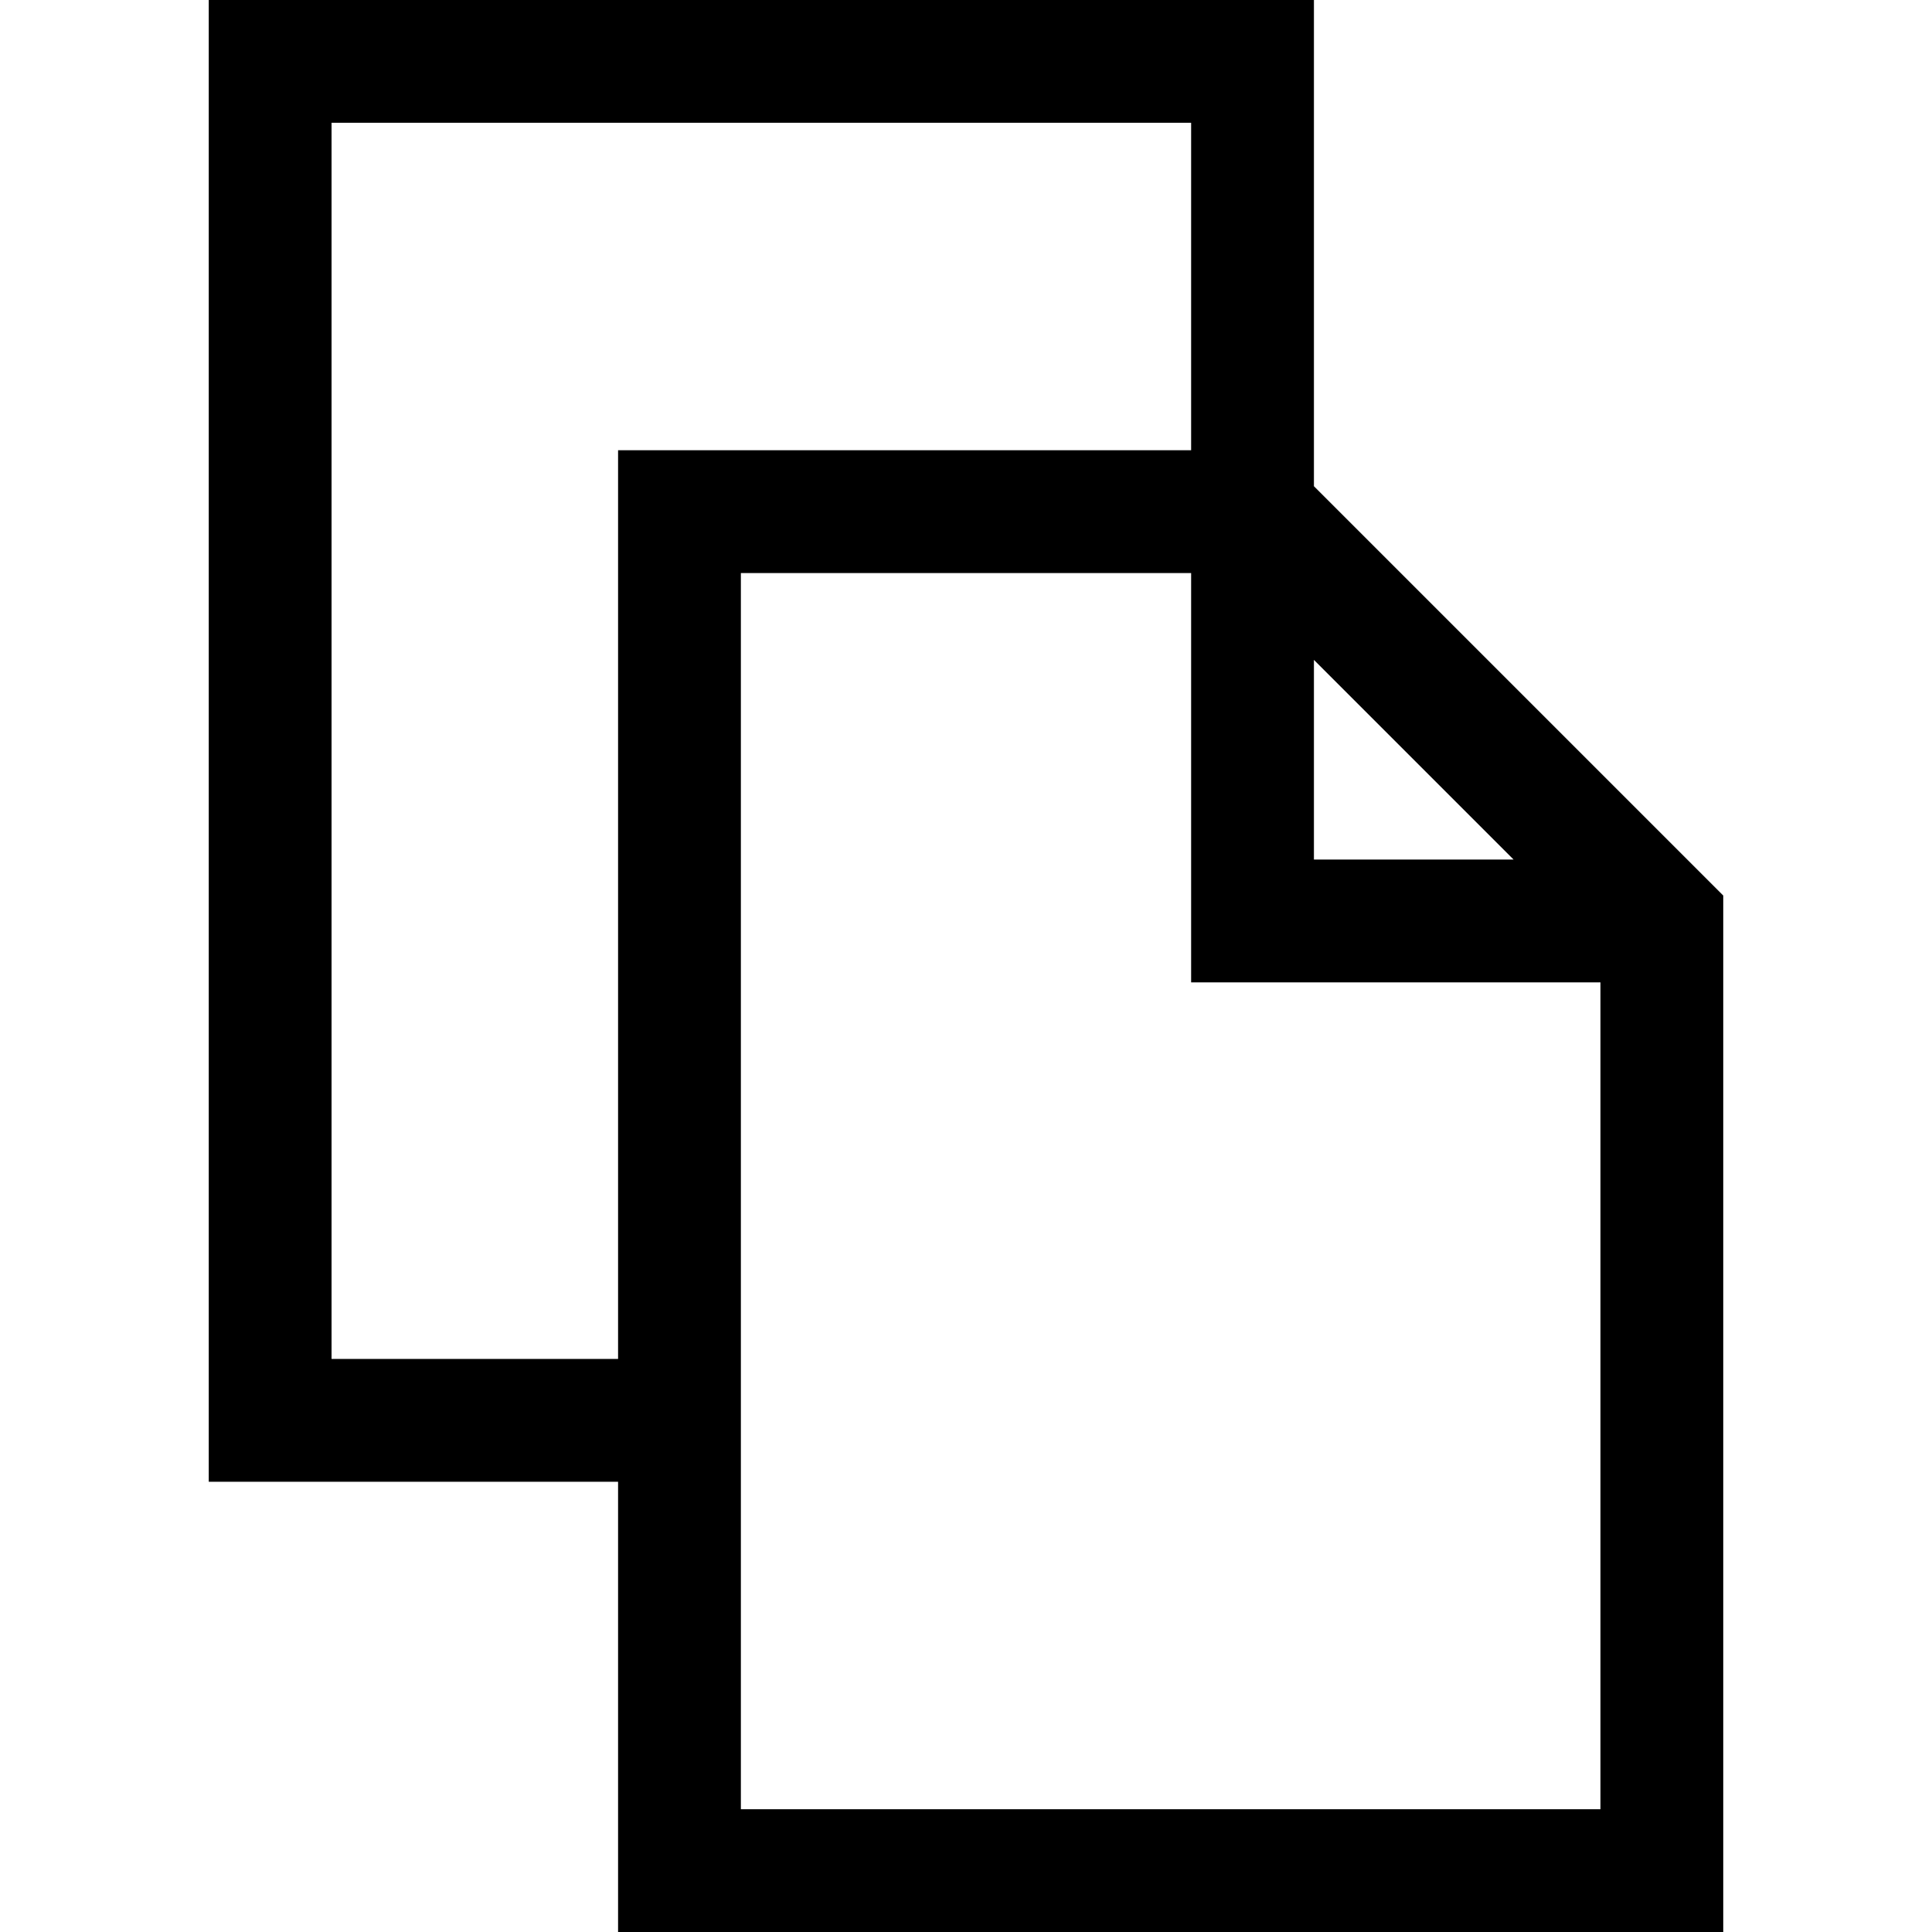 <?xml version="1.0" encoding="iso-8859-1"?>
<!-- Uploaded to: SVG Repo, www.svgrepo.com, Generator: SVG Repo Mixer Tools -->
<svg fill="#000000" height="800px" width="800px" version="1.1" id="Layer_1" xmlns="http://www.w3.org/2000/svg" xmlns:xlink="http://www.w3.org/1999/xlink" 
	 viewBox="0 0 472 472" xml:space="preserve">
<path d="M321,118.787V0H51v362h100v110h270V218.787L321,118.787z M321,161.213L369.787,210H321V161.213z M81,332V30h210v80H151v222
	H81z M181,442V140h110v100h100v202H181z"/>
</svg>